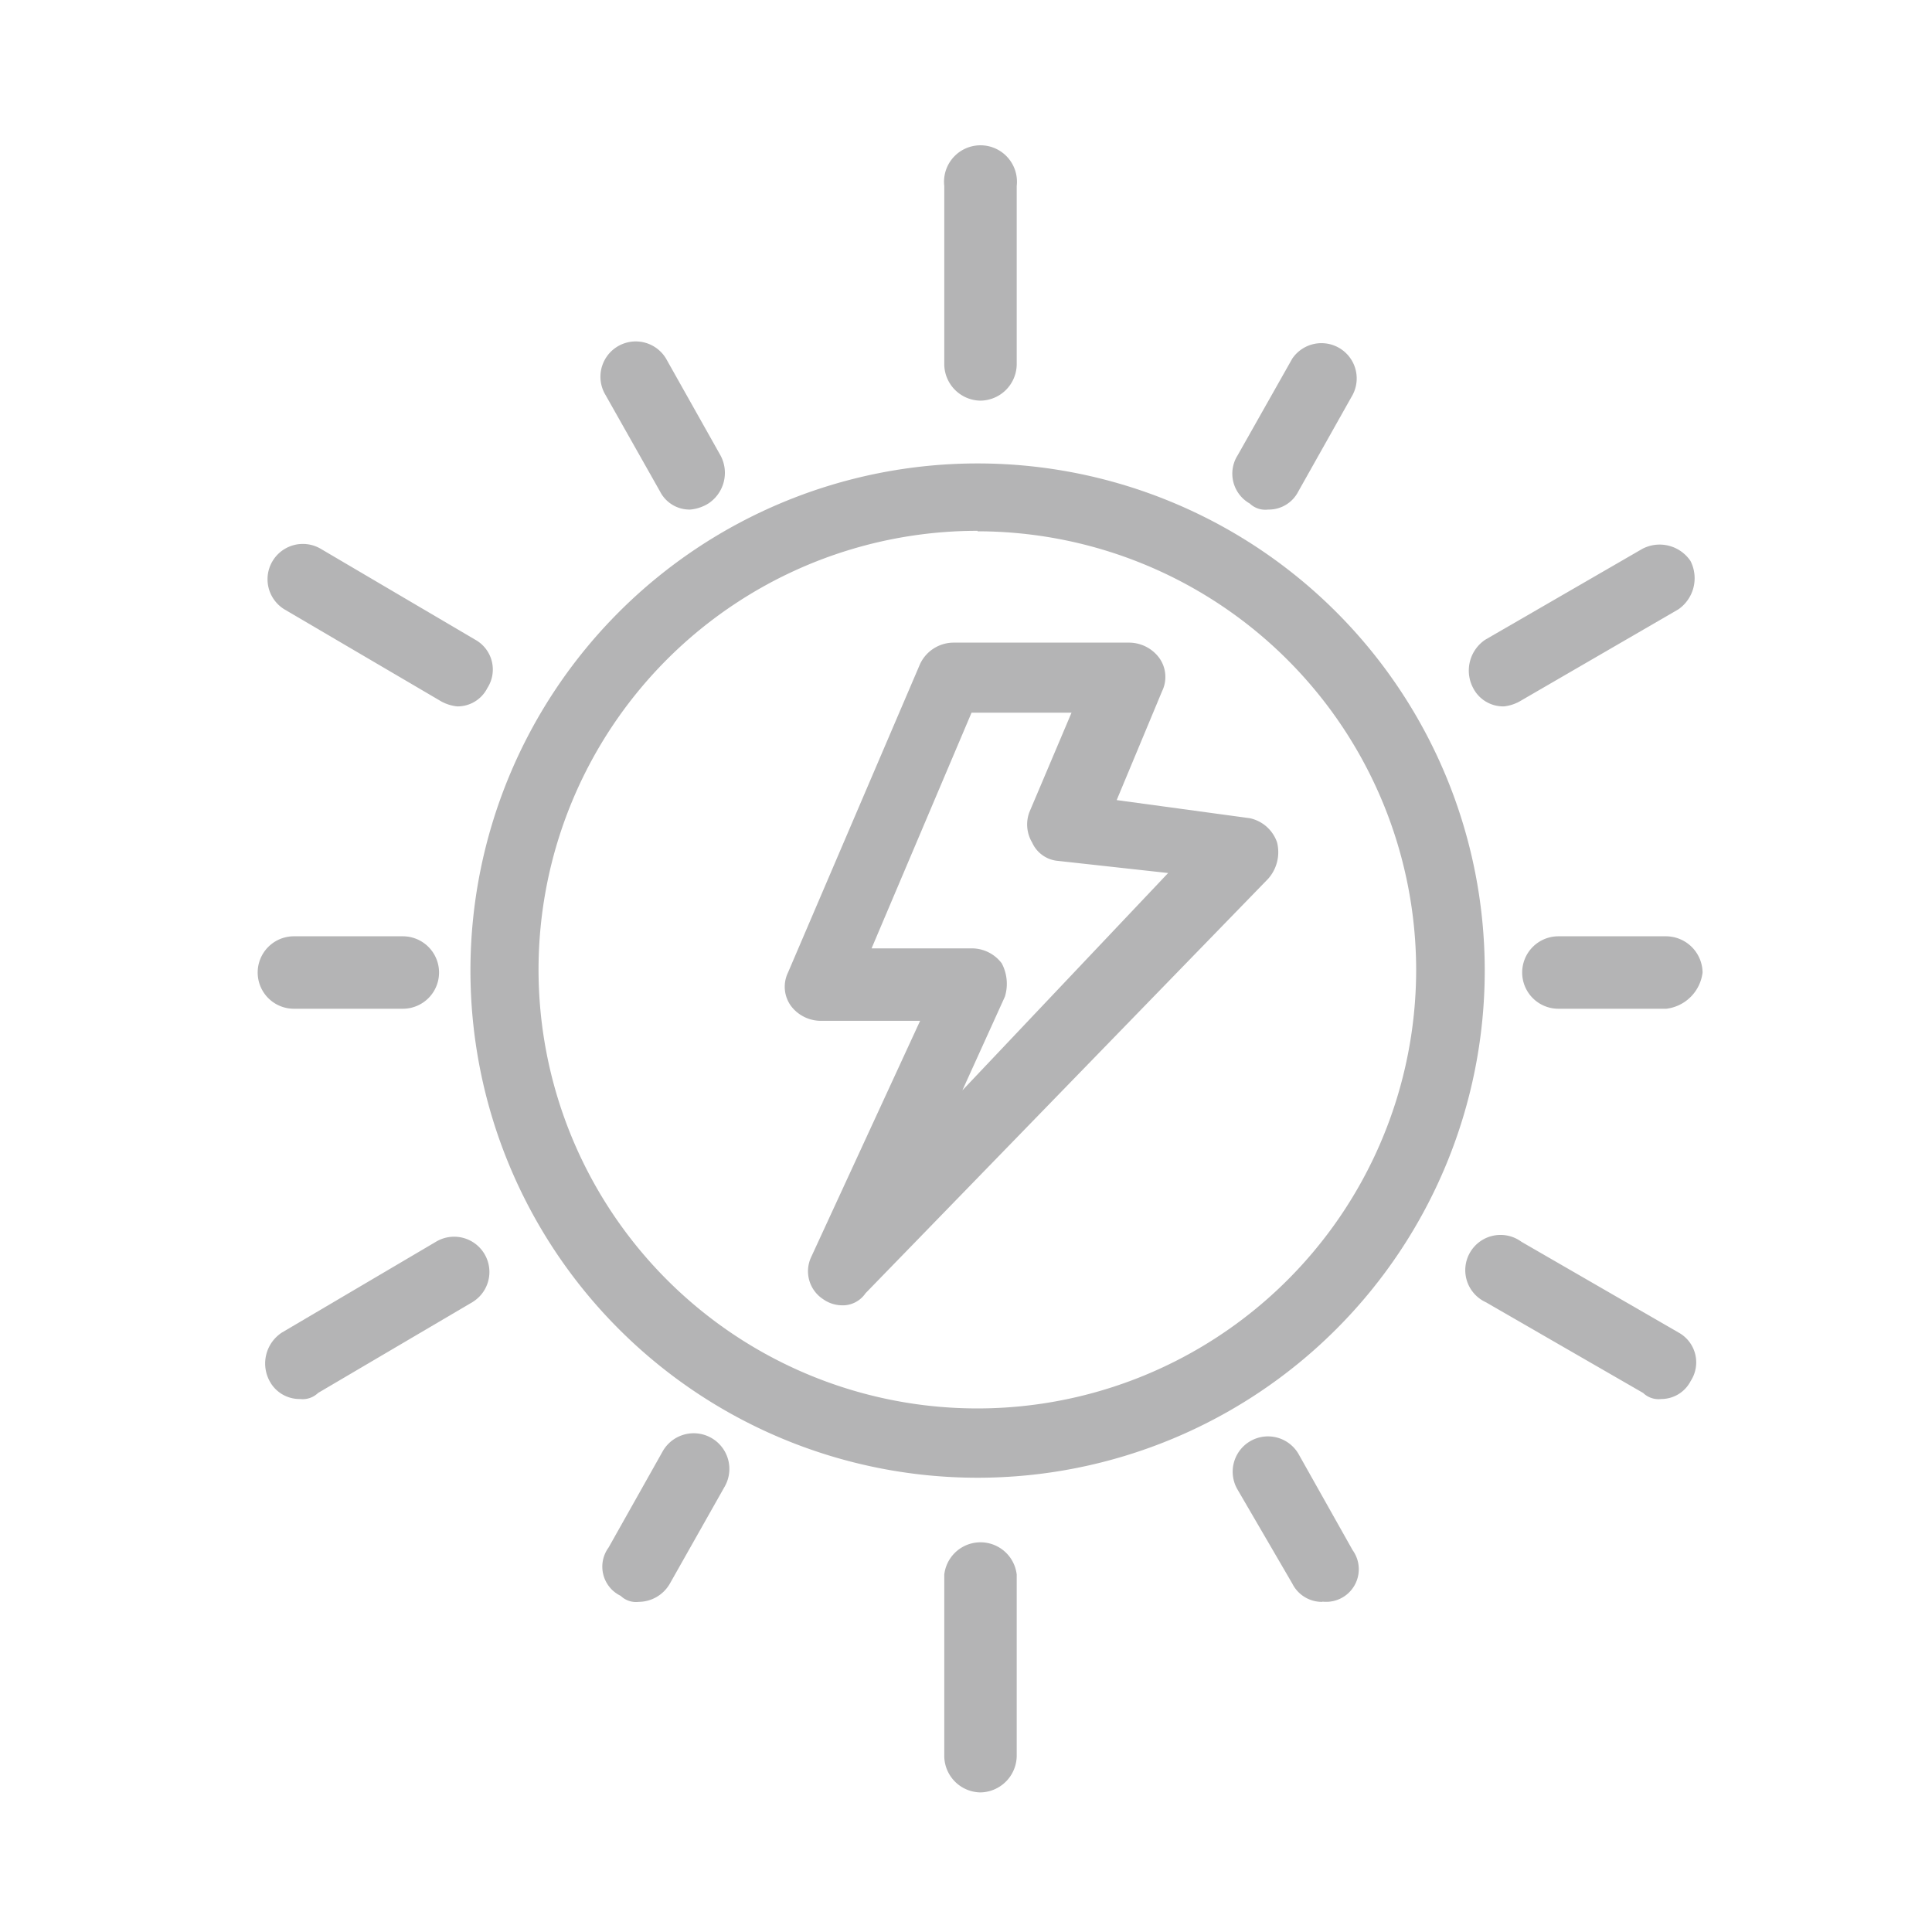 <svg id="图层_1" data-name="图层 1" xmlns="http://www.w3.org/2000/svg" viewBox="0 0 80 80"><defs><style>.cls-1{fill:#b4b4b5;}</style></defs><title>高效性</title><g id="_819_energy_solar_sun_charg" data-name="819, energy, , solar, sun, charg"><path class="cls-1" d="M40.6,16.59a1.52,1.52,0,0,1-1.5-1.5V7.7a1.51,1.51,0,1,1,3,0v7.39A1.52,1.52,0,0,1,40.6,16.59Z"/><path class="cls-1" d="M62.28,29.25A1.4,1.4,0,0,1,61,28.49a1.54,1.54,0,0,1,.5-2L68,22.73a1.54,1.54,0,0,1,2,.5,1.57,1.57,0,0,1-.5,2L63,29A1.73,1.73,0,0,1,62.28,29.25Z"/><path class="cls-1" d="M68.79,57.93a.92.92,0,0,1-.75-.25l-6.52-3.76A1.46,1.46,0,1,1,63,51.42l6.51,3.76a1.41,1.41,0,0,1,.5,2A1.37,1.37,0,0,1,68.79,57.93Z"/><path class="cls-1" d="M40.6,74.22a1.52,1.52,0,0,1-1.5-1.5V65.2a1.51,1.51,0,0,1,3,0v7.52A1.53,1.53,0,0,1,40.6,74.22Z"/><path class="cls-1" d="M12.42,57.93a1.4,1.4,0,0,1-1.26-.75,1.53,1.53,0,0,1,.51-2l6.38-3.76a1.46,1.46,0,1,1,1.51,2.5l-6.39,3.76A.92.92,0,0,1,12.42,57.93Z"/><path class="cls-1" d="M18.93,29.25a1.73,1.73,0,0,1-.75-.26l-6.39-3.75a1.46,1.46,0,0,1,1.5-2.51l6.39,3.76a1.41,1.41,0,0,1,.5,2A1.38,1.38,0,0,1,18.93,29.25Z"/><path class="cls-1" d="M52.51,21.1a.93.93,0,0,1-.76-.25,1.42,1.42,0,0,1-.5-2l2.26-4a1.46,1.46,0,0,1,2.5,1.5l-2.25,4A1.37,1.37,0,0,1,52.51,21.1Z"/><path class="cls-1" d="M69,41.77H64.53a1.5,1.5,0,0,1,0-3H69a1.52,1.52,0,0,1,1.5,1.5A1.72,1.72,0,0,1,69,41.77Z"/><path class="cls-1" d="M54.76,66.33a1.37,1.37,0,0,1-1.25-.76l-2.26-3.88a1.46,1.46,0,0,1,2.51-1.5l2.25,4a1.35,1.35,0,0,1-1.25,2.13Z"/><path class="cls-1" d="M26.45,66.33a.92.92,0,0,1-.75-.25,1.34,1.34,0,0,1-.5-2l2.25-4A1.46,1.46,0,0,1,30,61.57l-2.26,4A1.5,1.5,0,0,1,26.45,66.33Z"/><path class="cls-1" d="M16.68,41.77H12.17a1.5,1.5,0,1,1,0-3h4.51a1.5,1.5,0,0,1,0,3Z"/><path class="cls-1" d="M28.58,21.1a1.37,1.37,0,0,1-1.25-.75l-2.26-4a1.46,1.46,0,0,1,2.51-1.5l2.25,4a1.52,1.52,0,0,1-.5,2A1.71,1.71,0,0,1,28.58,21.1Z"/><path class="cls-1" d="M40.48,61.19a21,21,0,1,1,21-21A21,21,0,0,1,40.48,61.19Zm0-39.21A18.17,18.17,0,1,0,58.64,40.14,18.18,18.18,0,0,0,40.48,22Z"/><path class="cls-1" d="M34.84,54.05a1.37,1.37,0,0,1-.75-.25,1.38,1.38,0,0,1-.5-1.75l4.51-9.78H34a1.55,1.55,0,0,1-1.25-.62,1.35,1.35,0,0,1-.12-1.38L38.1,27.49a1.54,1.54,0,0,1,1.38-.88h7.26a1.56,1.56,0,0,1,1.26.63,1.35,1.35,0,0,1,.12,1.38l-1.88,4.51,5.51.75a1.53,1.53,0,0,1,1.13,1,1.66,1.66,0,0,1-.37,1.51L35.84,53.55A1.14,1.14,0,0,1,34.84,54.05Zm1.25-14.78h4.14a1.55,1.55,0,0,1,1.25.62,1.81,1.81,0,0,1,.13,1.38l-1.76,3.88,8.52-9-4.63-.51a1.29,1.29,0,0,1-1-.75,1.46,1.46,0,0,1-.12-1.25l1.75-4.13H40.23Z"/></g></svg>